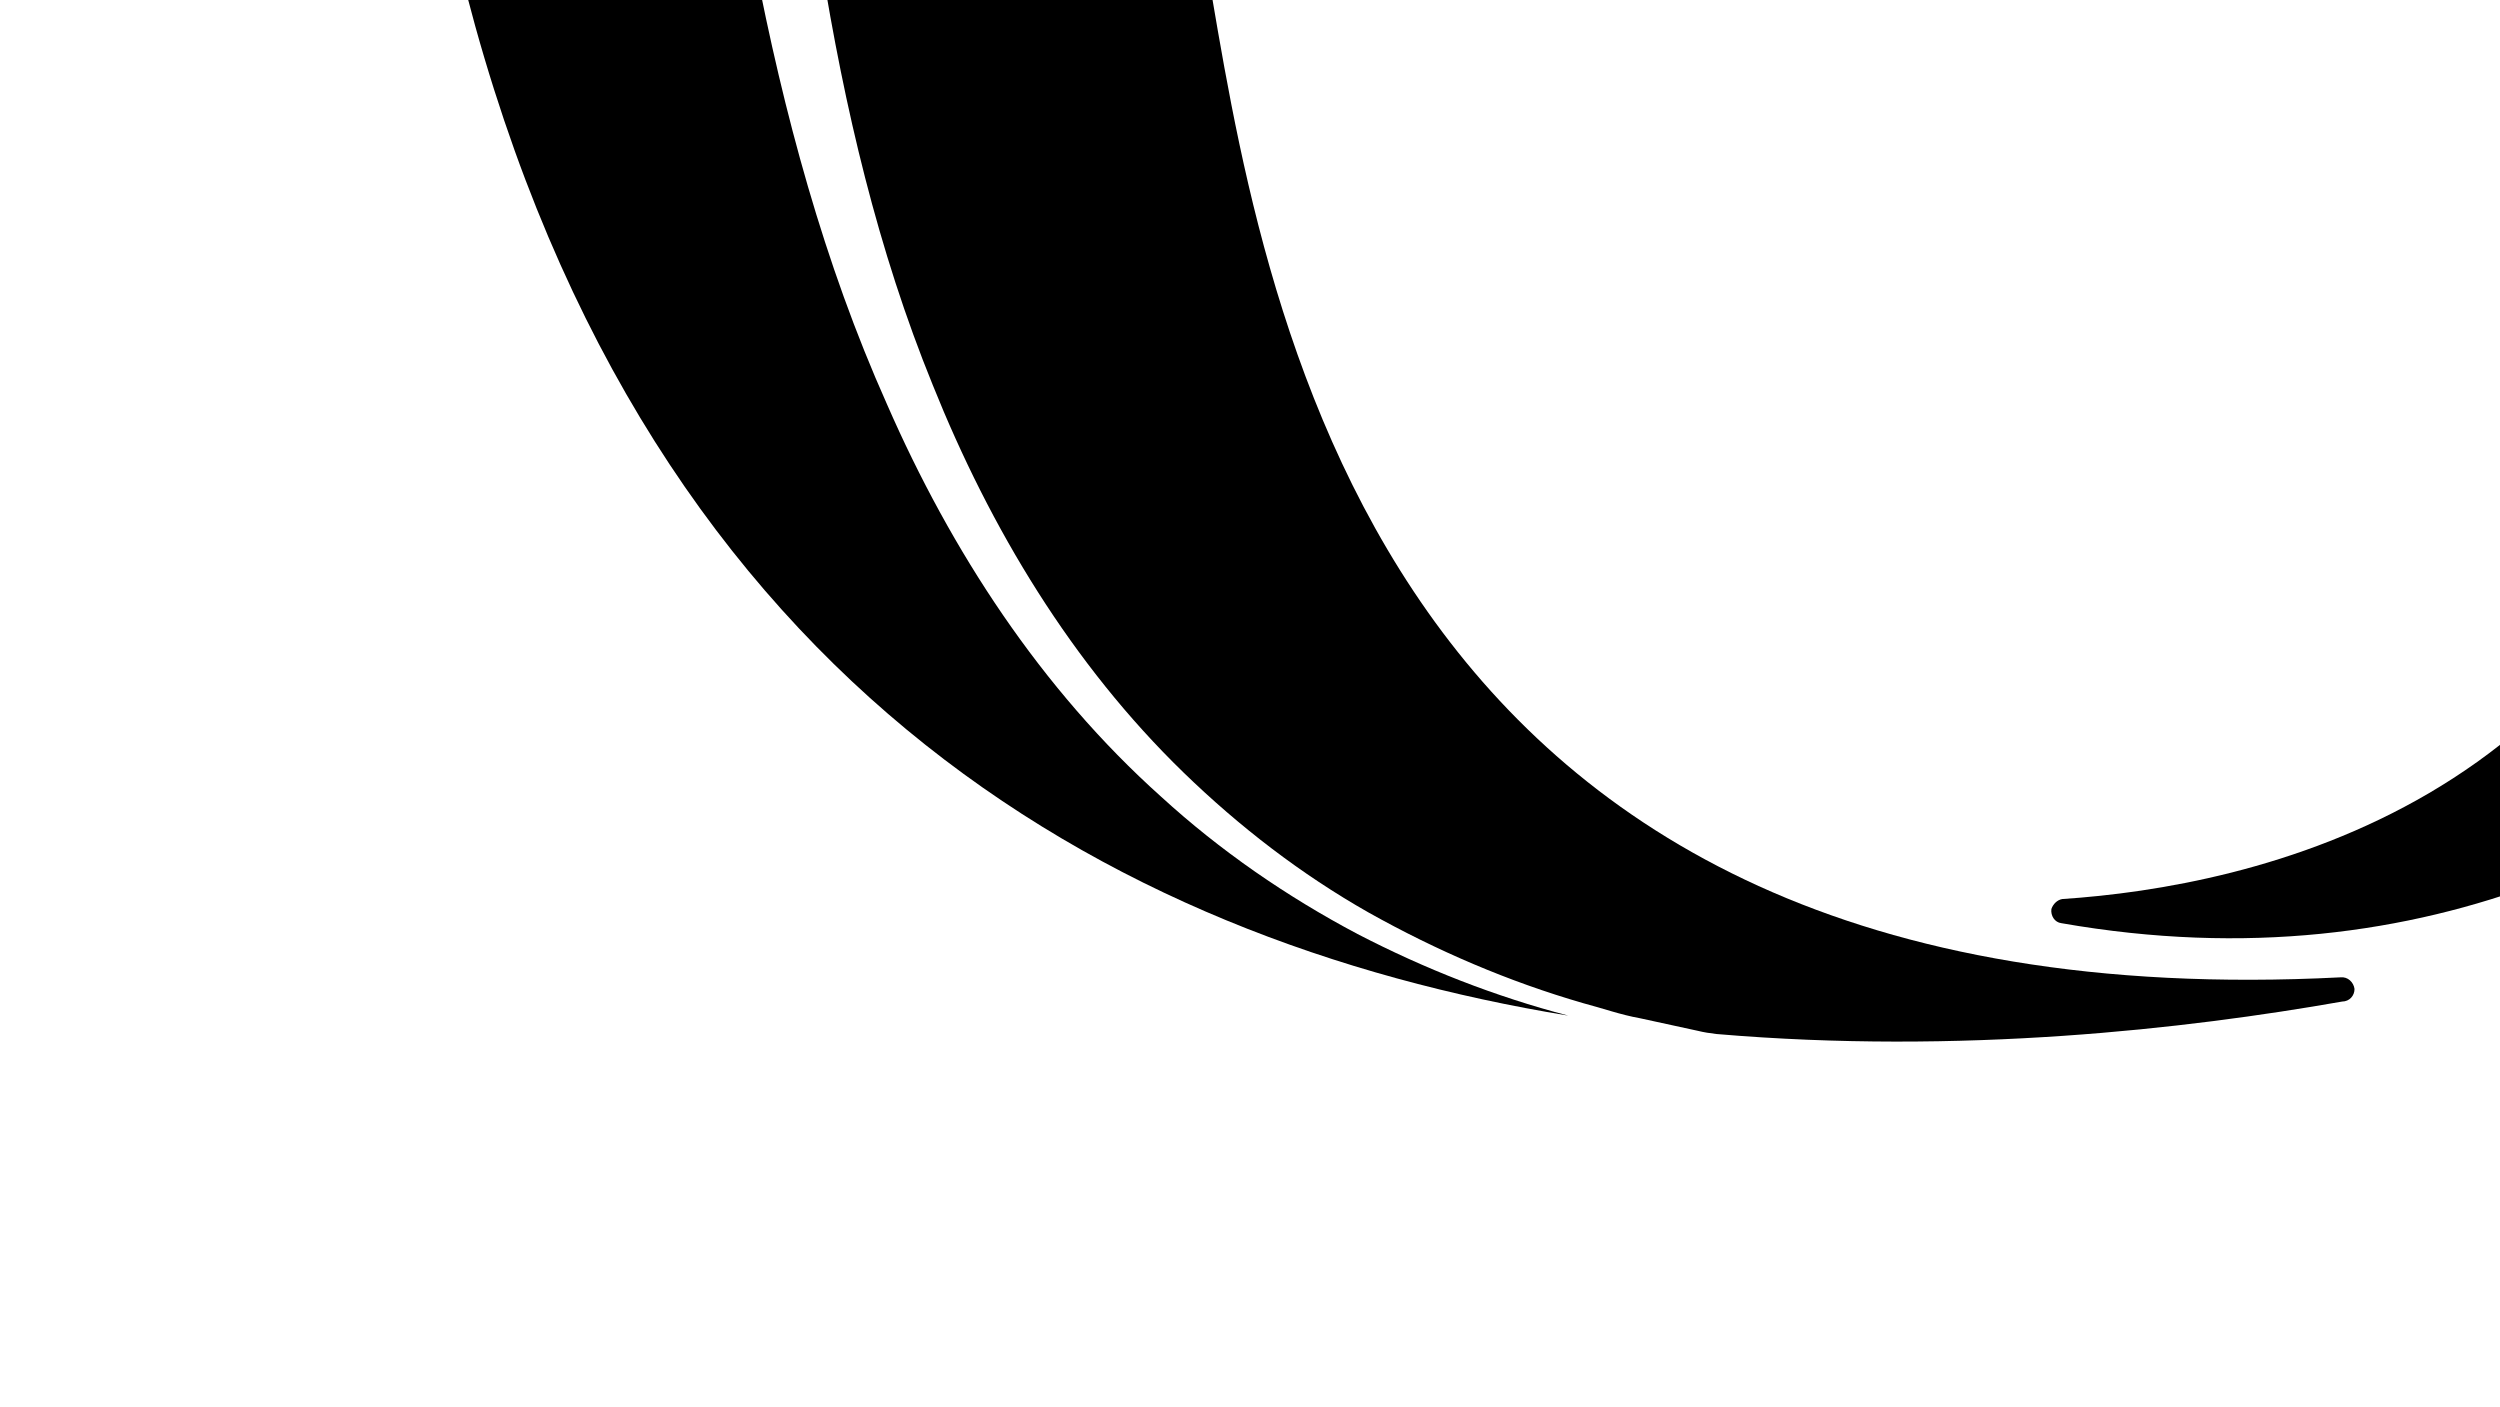 <?xml version="1.0" encoding="utf-8"?>
<!-- Generator: Adobe Illustrator 25.3.1, SVG Export Plug-In . SVG Version: 6.00 Build 0)  -->
<svg version="1.1" id="レイヤー_1" xmlns="http://www.w3.org/2000/svg" xmlns:xlink="http://www.w3.org/1999/xlink" x="0px"
	 y="0px" viewBox="0 0 2880 1620.9" style="enable-background:new 0 0 2880 1620.9;" xml:space="preserve">
<path d="M1021.8,465.7c-72.9-163.1-119-335.8-152.6-509.5l-341.6-2.9c199.6,830,752.3,1130.3,1279.1,1216.7
	c-84.4-22.1-165-53.7-242.8-94c-81.6-43.2-158.3-96-226.4-158.3C1199.3,793.9,1095.6,634.6,1021.8,465.7z"/>
<path d="M2712.4,1139.3c-1-7.7-7.7-14.4-16.3-13.4C1569.6,1183.5,1454.5,334.3,1390.2-39L946-42.8c26.9,167,65.2,331,128.6,486.5
	c66.2,165,160.2,321.4,288.8,446.2c64.3,62.4,135.3,117.1,213,161.2c78.7,44.1,161.2,79.6,247.6,104.6c22.1,5.8,43.2,13.4,65.2,17.3
	l66.2,14.4c7.7,1.9,14.4,2.9,22.1,3.8c281.1,24,541.2-5.8,720.6-37.4C2706.7,1153.7,2712.4,1147,2712.4,1139.3z"/>
<path d="M2363.2,1047.2c-1,7.7,3.8,15.4,11.5,16.3c854,149.7,1244.5-718.7,1211.9-640h-446.2c-110.3,505.7-547.9,597.8-764.7,612.2
	C2369.9,1036.7,2365.1,1041.5,2363.2,1047.2z"/>
</svg>
